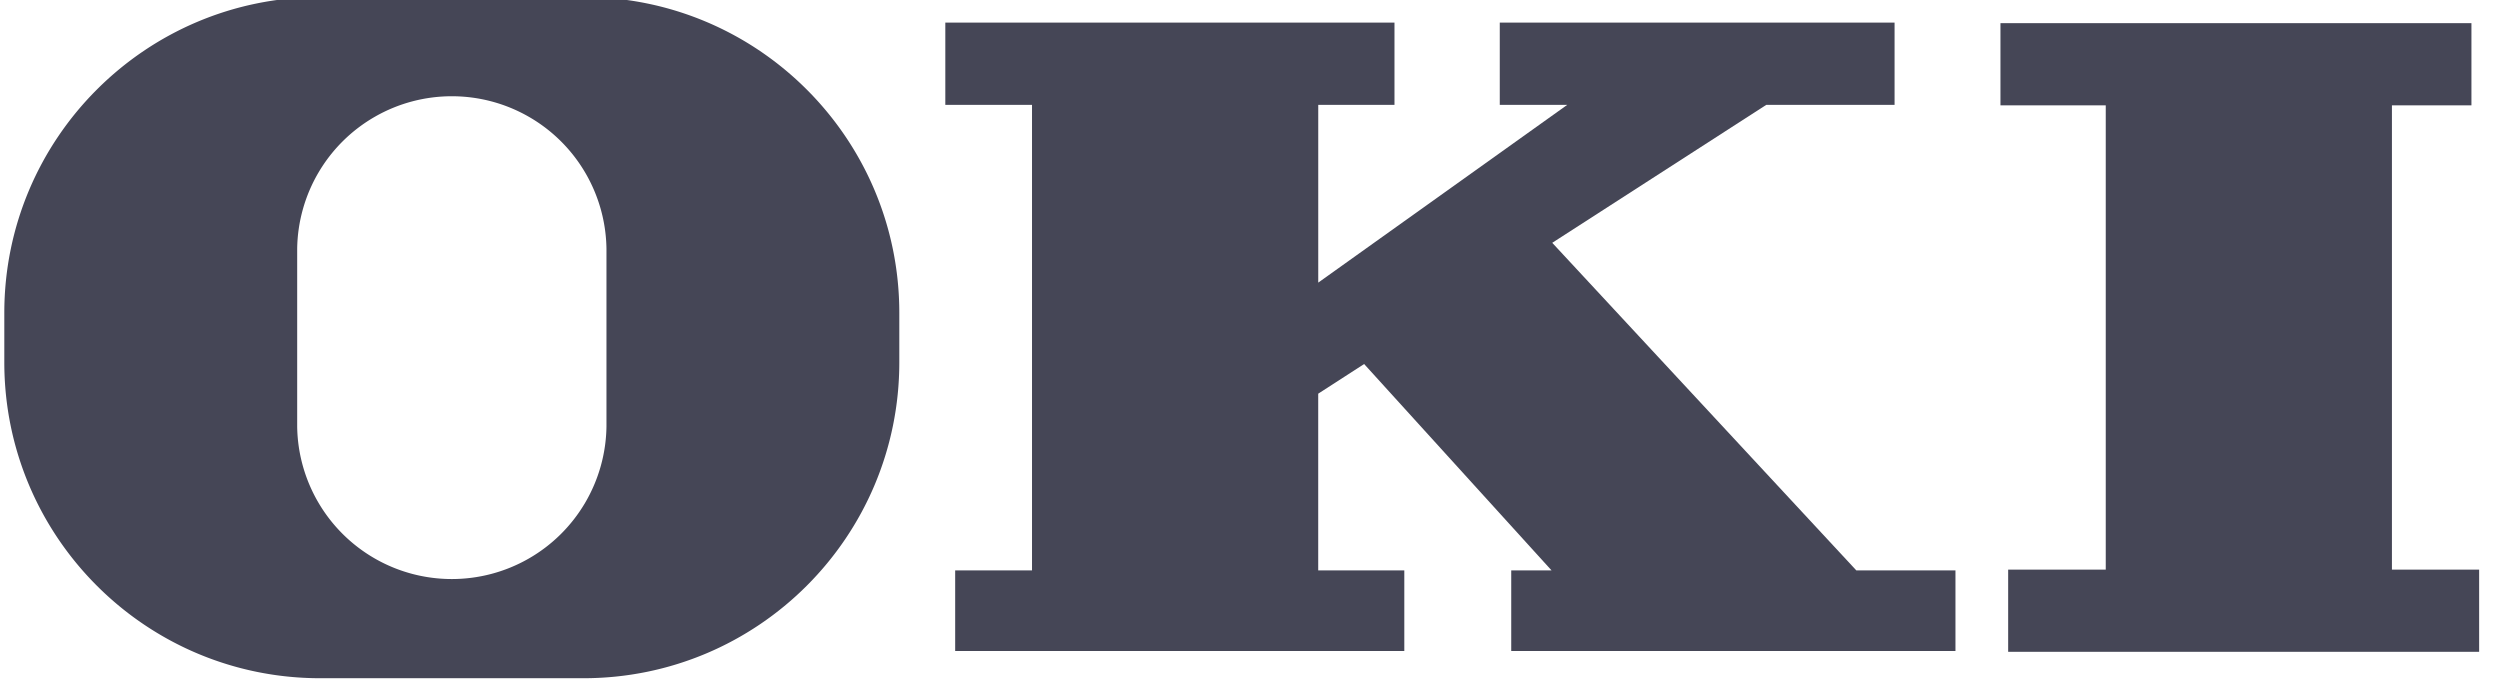 <svg xmlns="http://www.w3.org/2000/svg" width="87" height="24" viewBox="0 0 87 24"><g><g><g><g><path fill="#454656" d="M83.239 19.823V3.666h2.767V.806h-16.39v2.86h3.664v16.157h-3.396v2.86h16.39v-2.86z"/></g><g><path fill="#454656" d="M64.601 19.851L54.018 8.45l7.447-4.8h4.466V.786H52.192V3.65h2.347l-8.664 6.185V3.65h2.653V.786H32.897V3.65h3.017V19.85H33.24v2.805h15.63V19.85h-2.996v-6.15l1.598-1.032 6.522 7.182h-1.403v2.805H68.05V19.85z"/></g><g><path fill="#454656" d="M21.105 14.842a5.382 5.382 0 0 1-10.763 0V8.658a5.382 5.382 0 0 1 10.763 0zM20.303-.102h-9.16C5.072-.102.15 4.82.15 10.891v1.718c0 6.071 4.922 10.993 10.993 10.993h9.16c6.072 0 10.993-4.922 10.993-10.993V10.89c0-6.071-4.924-10.993-10.993-10.993z"/></g></g></g></g></svg>